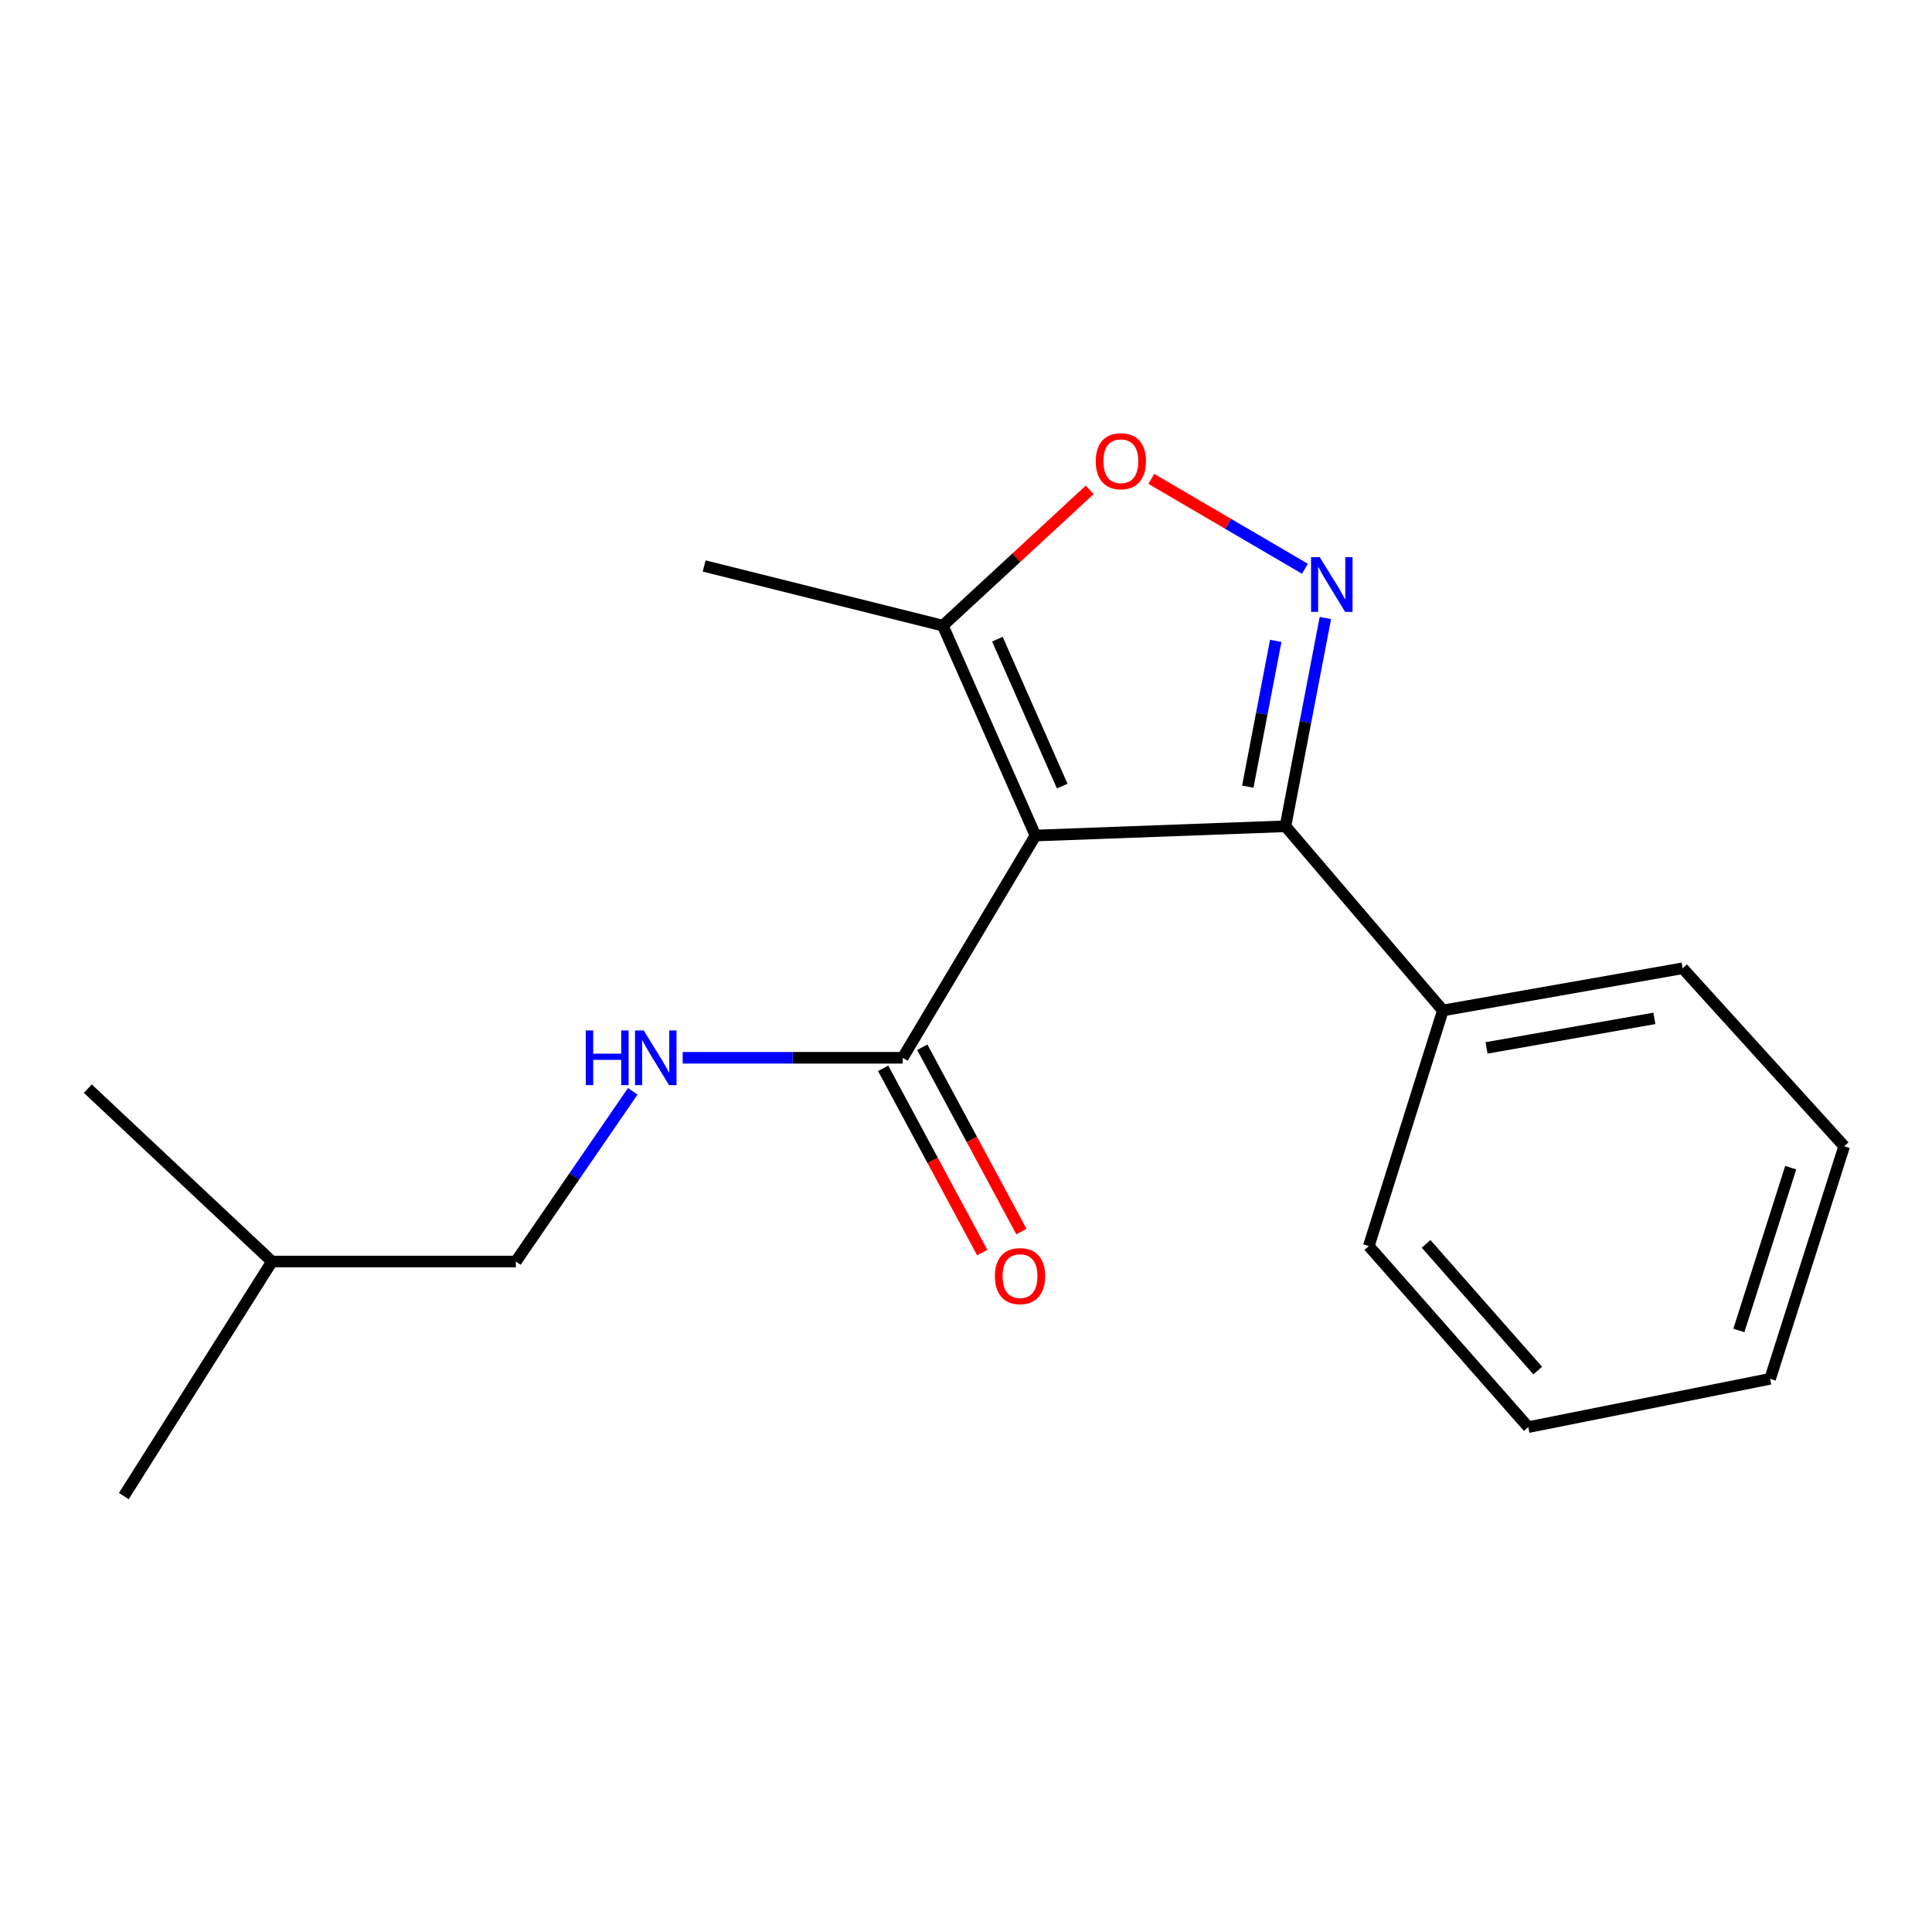 <?xml version='1.0' encoding='iso-8859-1'?>
<svg version='1.1' baseProfile='full'
              xmlns='http://www.w3.org/2000/svg'
                      xmlns:rdkit='http://www.rdkit.org/xml'
                      xmlns:xlink='http://www.w3.org/1999/xlink'
                  xml:space='preserve'
width='1000px' height='1000px' viewBox='0 0 1000 1000'>
<!-- END OF HEADER -->
<rect style='opacity:1.0;fill:#FFFFFF;stroke:none' width='1000' height='1000' x='0' y='0'> </rect>
<path class='bond-1' d='M 535.951,432.473 L 665.352,427.68' style='fill:none;fill-rule:evenodd;stroke:#000000;stroke-width:6px;stroke-linecap:butt;stroke-linejoin:miter;stroke-opacity:1' />
<path class='bond-3' d='M 535.951,432.473 L 467.244,547.508' style='fill:none;fill-rule:evenodd;stroke:#000000;stroke-width:6px;stroke-linecap:butt;stroke-linejoin:miter;stroke-opacity:1' />
<path class='bond-4' d='M 535.951,432.473 L 488.012,323.827' style='fill:none;fill-rule:evenodd;stroke:#000000;stroke-width:6px;stroke-linecap:butt;stroke-linejoin:miter;stroke-opacity:1' />
<path class='bond-4' d='M 549.807,406.889 L 516.25,330.837' style='fill:none;fill-rule:evenodd;stroke:#000000;stroke-width:6px;stroke-linecap:butt;stroke-linejoin:miter;stroke-opacity:1' />
<path class='bond-0' d='M 686.016,319.868 L 675.684,373.774' style='fill:none;fill-rule:evenodd;stroke:#0000FF;stroke-width:6px;stroke-linecap:butt;stroke-linejoin:miter;stroke-opacity:1' />
<path class='bond-0' d='M 675.684,373.774 L 665.352,427.68' style='fill:none;fill-rule:evenodd;stroke:#000000;stroke-width:6px;stroke-linecap:butt;stroke-linejoin:miter;stroke-opacity:1' />
<path class='bond-0' d='M 660.323,331.709 L 653.091,369.444' style='fill:none;fill-rule:evenodd;stroke:#0000FF;stroke-width:6px;stroke-linecap:butt;stroke-linejoin:miter;stroke-opacity:1' />
<path class='bond-0' d='M 653.091,369.444 L 645.858,407.178' style='fill:none;fill-rule:evenodd;stroke:#000000;stroke-width:6px;stroke-linecap:butt;stroke-linejoin:miter;stroke-opacity:1' />
<path class='bond-18' d='M 675.438,294.389 L 635.678,271.127' style='fill:none;fill-rule:evenodd;stroke:#0000FF;stroke-width:6px;stroke-linecap:butt;stroke-linejoin:miter;stroke-opacity:1' />
<path class='bond-18' d='M 635.678,271.127 L 595.918,247.866' style='fill:none;fill-rule:evenodd;stroke:#FF0000;stroke-width:6px;stroke-linecap:butt;stroke-linejoin:miter;stroke-opacity:1' />
<path class='bond-6' d='M 665.352,427.68 L 746.827,523.009' style='fill:none;fill-rule:evenodd;stroke:#000000;stroke-width:6px;stroke-linecap:butt;stroke-linejoin:miter;stroke-opacity:1' />
<path class='bond-2' d='M 564.021,253.563 L 526.017,288.695' style='fill:none;fill-rule:evenodd;stroke:#FF0000;stroke-width:6px;stroke-linecap:butt;stroke-linejoin:miter;stroke-opacity:1' />
<path class='bond-2' d='M 526.017,288.695 L 488.012,323.827' style='fill:none;fill-rule:evenodd;stroke:#000000;stroke-width:6px;stroke-linecap:butt;stroke-linejoin:miter;stroke-opacity:1' />
<path class='bond-5' d='M 467.244,547.508 L 410.304,547.508' style='fill:none;fill-rule:evenodd;stroke:#000000;stroke-width:6px;stroke-linecap:butt;stroke-linejoin:miter;stroke-opacity:1' />
<path class='bond-5' d='M 410.304,547.508 L 353.363,547.508' style='fill:none;fill-rule:evenodd;stroke:#0000FF;stroke-width:6px;stroke-linecap:butt;stroke-linejoin:miter;stroke-opacity:1' />
<path class='bond-7' d='M 457.113,552.956 L 482.761,600.656' style='fill:none;fill-rule:evenodd;stroke:#000000;stroke-width:6px;stroke-linecap:butt;stroke-linejoin:miter;stroke-opacity:1' />
<path class='bond-7' d='M 482.761,600.656 L 508.409,648.357' style='fill:none;fill-rule:evenodd;stroke:#FF0000;stroke-width:6px;stroke-linecap:butt;stroke-linejoin:miter;stroke-opacity:1' />
<path class='bond-7' d='M 477.375,542.061 L 503.023,589.762' style='fill:none;fill-rule:evenodd;stroke:#000000;stroke-width:6px;stroke-linecap:butt;stroke-linejoin:miter;stroke-opacity:1' />
<path class='bond-7' d='M 503.023,589.762 L 528.671,637.463' style='fill:none;fill-rule:evenodd;stroke:#FF0000;stroke-width:6px;stroke-linecap:butt;stroke-linejoin:miter;stroke-opacity:1' />
<path class='bond-9' d='M 488.012,323.827 L 364.465,292.95' style='fill:none;fill-rule:evenodd;stroke:#000000;stroke-width:6px;stroke-linecap:butt;stroke-linejoin:miter;stroke-opacity:1' />
<path class='bond-8' d='M 327.506,564.867 L 297.254,608.913' style='fill:none;fill-rule:evenodd;stroke:#0000FF;stroke-width:6px;stroke-linecap:butt;stroke-linejoin:miter;stroke-opacity:1' />
<path class='bond-8' d='M 297.254,608.913 L 267.002,652.959' style='fill:none;fill-rule:evenodd;stroke:#000000;stroke-width:6px;stroke-linecap:butt;stroke-linejoin:miter;stroke-opacity:1' />
<path class='bond-10' d='M 746.827,523.009 L 870.936,501.18' style='fill:none;fill-rule:evenodd;stroke:#000000;stroke-width:6px;stroke-linecap:butt;stroke-linejoin:miter;stroke-opacity:1' />
<path class='bond-10' d='M 769.428,542.391 L 856.305,527.111' style='fill:none;fill-rule:evenodd;stroke:#000000;stroke-width:6px;stroke-linecap:butt;stroke-linejoin:miter;stroke-opacity:1' />
<path class='bond-11' d='M 746.827,523.009 L 708.498,644.971' style='fill:none;fill-rule:evenodd;stroke:#000000;stroke-width:6px;stroke-linecap:butt;stroke-linejoin:miter;stroke-opacity:1' />
<path class='bond-12' d='M 267.002,652.959 L 140.783,652.959' style='fill:none;fill-rule:evenodd;stroke:#000000;stroke-width:6px;stroke-linecap:butt;stroke-linejoin:miter;stroke-opacity:1' />
<path class='bond-15' d='M 870.936,501.18 L 954.545,593.3' style='fill:none;fill-rule:evenodd;stroke:#000000;stroke-width:6px;stroke-linecap:butt;stroke-linejoin:miter;stroke-opacity:1' />
<path class='bond-16' d='M 708.498,644.971 L 791.047,738.677' style='fill:none;fill-rule:evenodd;stroke:#000000;stroke-width:6px;stroke-linecap:butt;stroke-linejoin:miter;stroke-opacity:1' />
<path class='bond-16' d='M 738.143,643.821 L 795.926,709.414' style='fill:none;fill-rule:evenodd;stroke:#000000;stroke-width:6px;stroke-linecap:butt;stroke-linejoin:miter;stroke-opacity:1' />
<path class='bond-13' d='M 140.783,652.959 L 45.455,563.484' style='fill:none;fill-rule:evenodd;stroke:#000000;stroke-width:6px;stroke-linecap:butt;stroke-linejoin:miter;stroke-opacity:1' />
<path class='bond-14' d='M 140.783,652.959 L 64.088,774.372' style='fill:none;fill-rule:evenodd;stroke:#000000;stroke-width:6px;stroke-linecap:butt;stroke-linejoin:miter;stroke-opacity:1' />
<path class='bond-19' d='M 954.545,593.3 L 916.204,713.678' style='fill:none;fill-rule:evenodd;stroke:#000000;stroke-width:6px;stroke-linecap:butt;stroke-linejoin:miter;stroke-opacity:1' />
<path class='bond-19' d='M 926.875,604.376 L 900.036,688.64' style='fill:none;fill-rule:evenodd;stroke:#000000;stroke-width:6px;stroke-linecap:butt;stroke-linejoin:miter;stroke-opacity:1' />
<path class='bond-17' d='M 791.047,738.677 L 916.204,713.678' style='fill:none;fill-rule:evenodd;stroke:#000000;stroke-width:6px;stroke-linecap:butt;stroke-linejoin:miter;stroke-opacity:1' />
<path  class='atom-1' d='M 683.081 288.362
L 692.361 303.362
Q 693.281 304.842, 694.761 307.522
Q 696.241 310.202, 696.321 310.362
L 696.321 288.362
L 700.081 288.362
L 700.081 316.682
L 696.201 316.682
L 686.241 300.282
Q 685.081 298.362, 683.841 296.162
Q 682.641 293.962, 682.281 293.282
L 682.281 316.682
L 678.601 316.682
L 678.601 288.362
L 683.081 288.362
' fill='#0000FF'/>
<path  class='atom-3' d='M 567.158 238.726
Q 567.158 231.926, 570.518 228.126
Q 573.878 224.326, 580.158 224.326
Q 586.438 224.326, 589.798 228.126
Q 593.158 231.926, 593.158 238.726
Q 593.158 245.606, 589.758 249.526
Q 586.358 253.406, 580.158 253.406
Q 573.918 253.406, 570.518 249.526
Q 567.158 245.646, 567.158 238.726
M 580.158 250.206
Q 584.478 250.206, 586.798 247.326
Q 589.158 244.406, 589.158 238.726
Q 589.158 233.166, 586.798 230.366
Q 584.478 227.526, 580.158 227.526
Q 575.838 227.526, 573.478 230.326
Q 571.158 233.126, 571.158 238.726
Q 571.158 244.446, 573.478 247.326
Q 575.838 250.206, 580.158 250.206
' fill='#FF0000'/>
<path  class='atom-6' d='M 303.208 533.348
L 307.048 533.348
L 307.048 545.388
L 321.528 545.388
L 321.528 533.348
L 325.368 533.348
L 325.368 561.668
L 321.528 561.668
L 321.528 548.588
L 307.048 548.588
L 307.048 561.668
L 303.208 561.668
L 303.208 533.348
' fill='#0000FF'/>
<path  class='atom-6' d='M 333.168 533.348
L 342.448 548.348
Q 343.368 549.828, 344.848 552.508
Q 346.328 555.188, 346.408 555.348
L 346.408 533.348
L 350.168 533.348
L 350.168 561.668
L 346.288 561.668
L 336.328 545.268
Q 335.168 543.348, 333.928 541.148
Q 332.728 538.948, 332.368 538.268
L 332.368 561.668
L 328.688 561.668
L 328.688 533.348
L 333.168 533.348
' fill='#0000FF'/>
<path  class='atom-8' d='M 514.963 660.515
Q 514.963 653.715, 518.323 649.915
Q 521.683 646.115, 527.963 646.115
Q 534.243 646.115, 537.603 649.915
Q 540.963 653.715, 540.963 660.515
Q 540.963 667.395, 537.563 671.315
Q 534.163 675.195, 527.963 675.195
Q 521.723 675.195, 518.323 671.315
Q 514.963 667.435, 514.963 660.515
M 527.963 671.995
Q 532.283 671.995, 534.603 669.115
Q 536.963 666.195, 536.963 660.515
Q 536.963 654.955, 534.603 652.155
Q 532.283 649.315, 527.963 649.315
Q 523.643 649.315, 521.283 652.115
Q 518.963 654.915, 518.963 660.515
Q 518.963 666.235, 521.283 669.115
Q 523.643 671.995, 527.963 671.995
' fill='#FF0000'/>
</svg>
